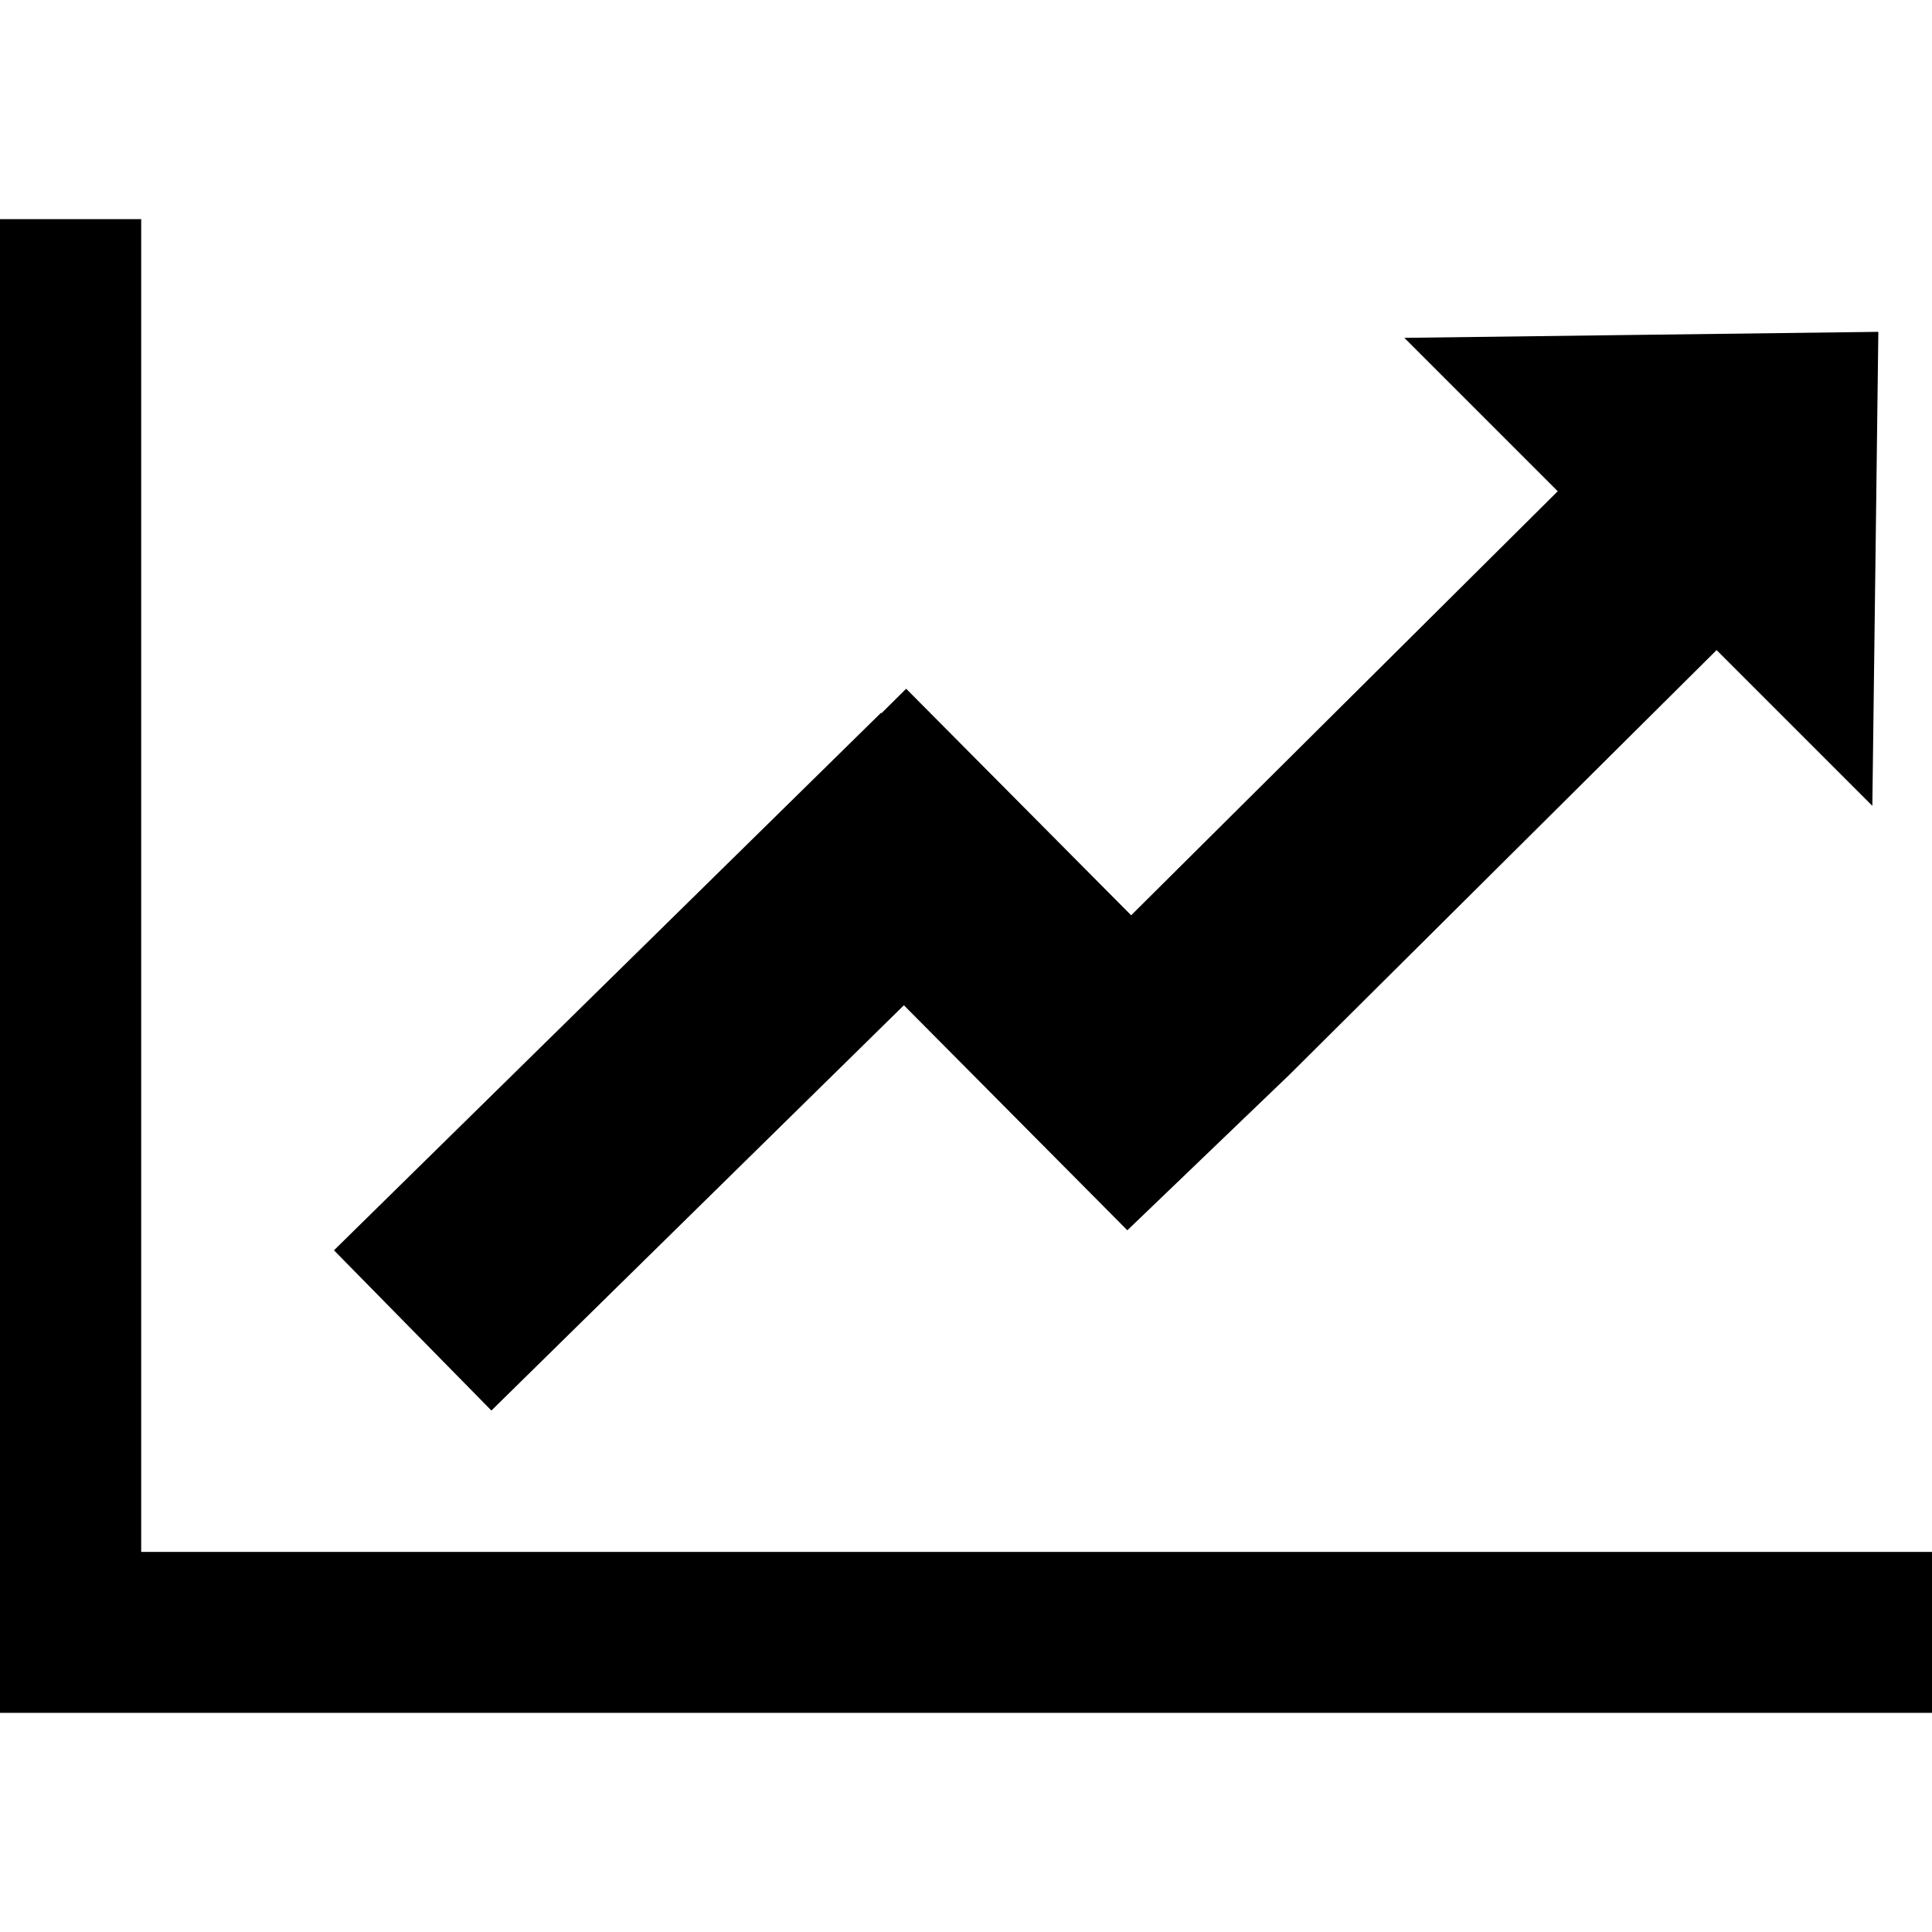 <?xml version="1.0" encoding="utf-8"?>
<!-- Generator: Adobe Illustrator 17.0.0, SVG Export Plug-In . SVG Version: 6.00 Build 0)  -->
<!DOCTYPE svg PUBLIC "-//W3C//DTD SVG 1.1//EN" "http://www.w3.org/Graphics/SVG/1.1/DTD/svg11.dtd">
<svg version="1.1" id="Layer_1" xmlns="http://www.w3.org/2000/svg" xmlns:xlink="http://www.w3.org/1999/xlink" x="0px" y="0px"
	 width="100px" height="100px" viewBox="0 0 100 100" enable-background="new 0 0 100 100" xml:space="preserve">
<g>
	<polygon fill="#000000" points="7.308,80.327 7.308,11.343 -0.371,11.343 -0.371,80.327 -0.371,87.746 -0.371,88.657 
		100.371,88.657 100.371,80.327 	"/>
	<g>
		<polygon fill="#000000" points="58.492,63.821 58.351,63.679 58.351,63.679 		"/>
		<polygon fill="#000000" points="84.956,17.331 72.688,17.487 80.628,25.427 58.548,47.375 46.903,35.649 45.621,36.921 
			45.598,36.898 17.286,64.715 25.435,73.009 46.785,52.032 58.351,63.679 66.741,55.626 88.85,33.649 96.912,41.711 97.068,29.443 
			97.223,17.176 		"/>
	</g>
</g>
</svg>

